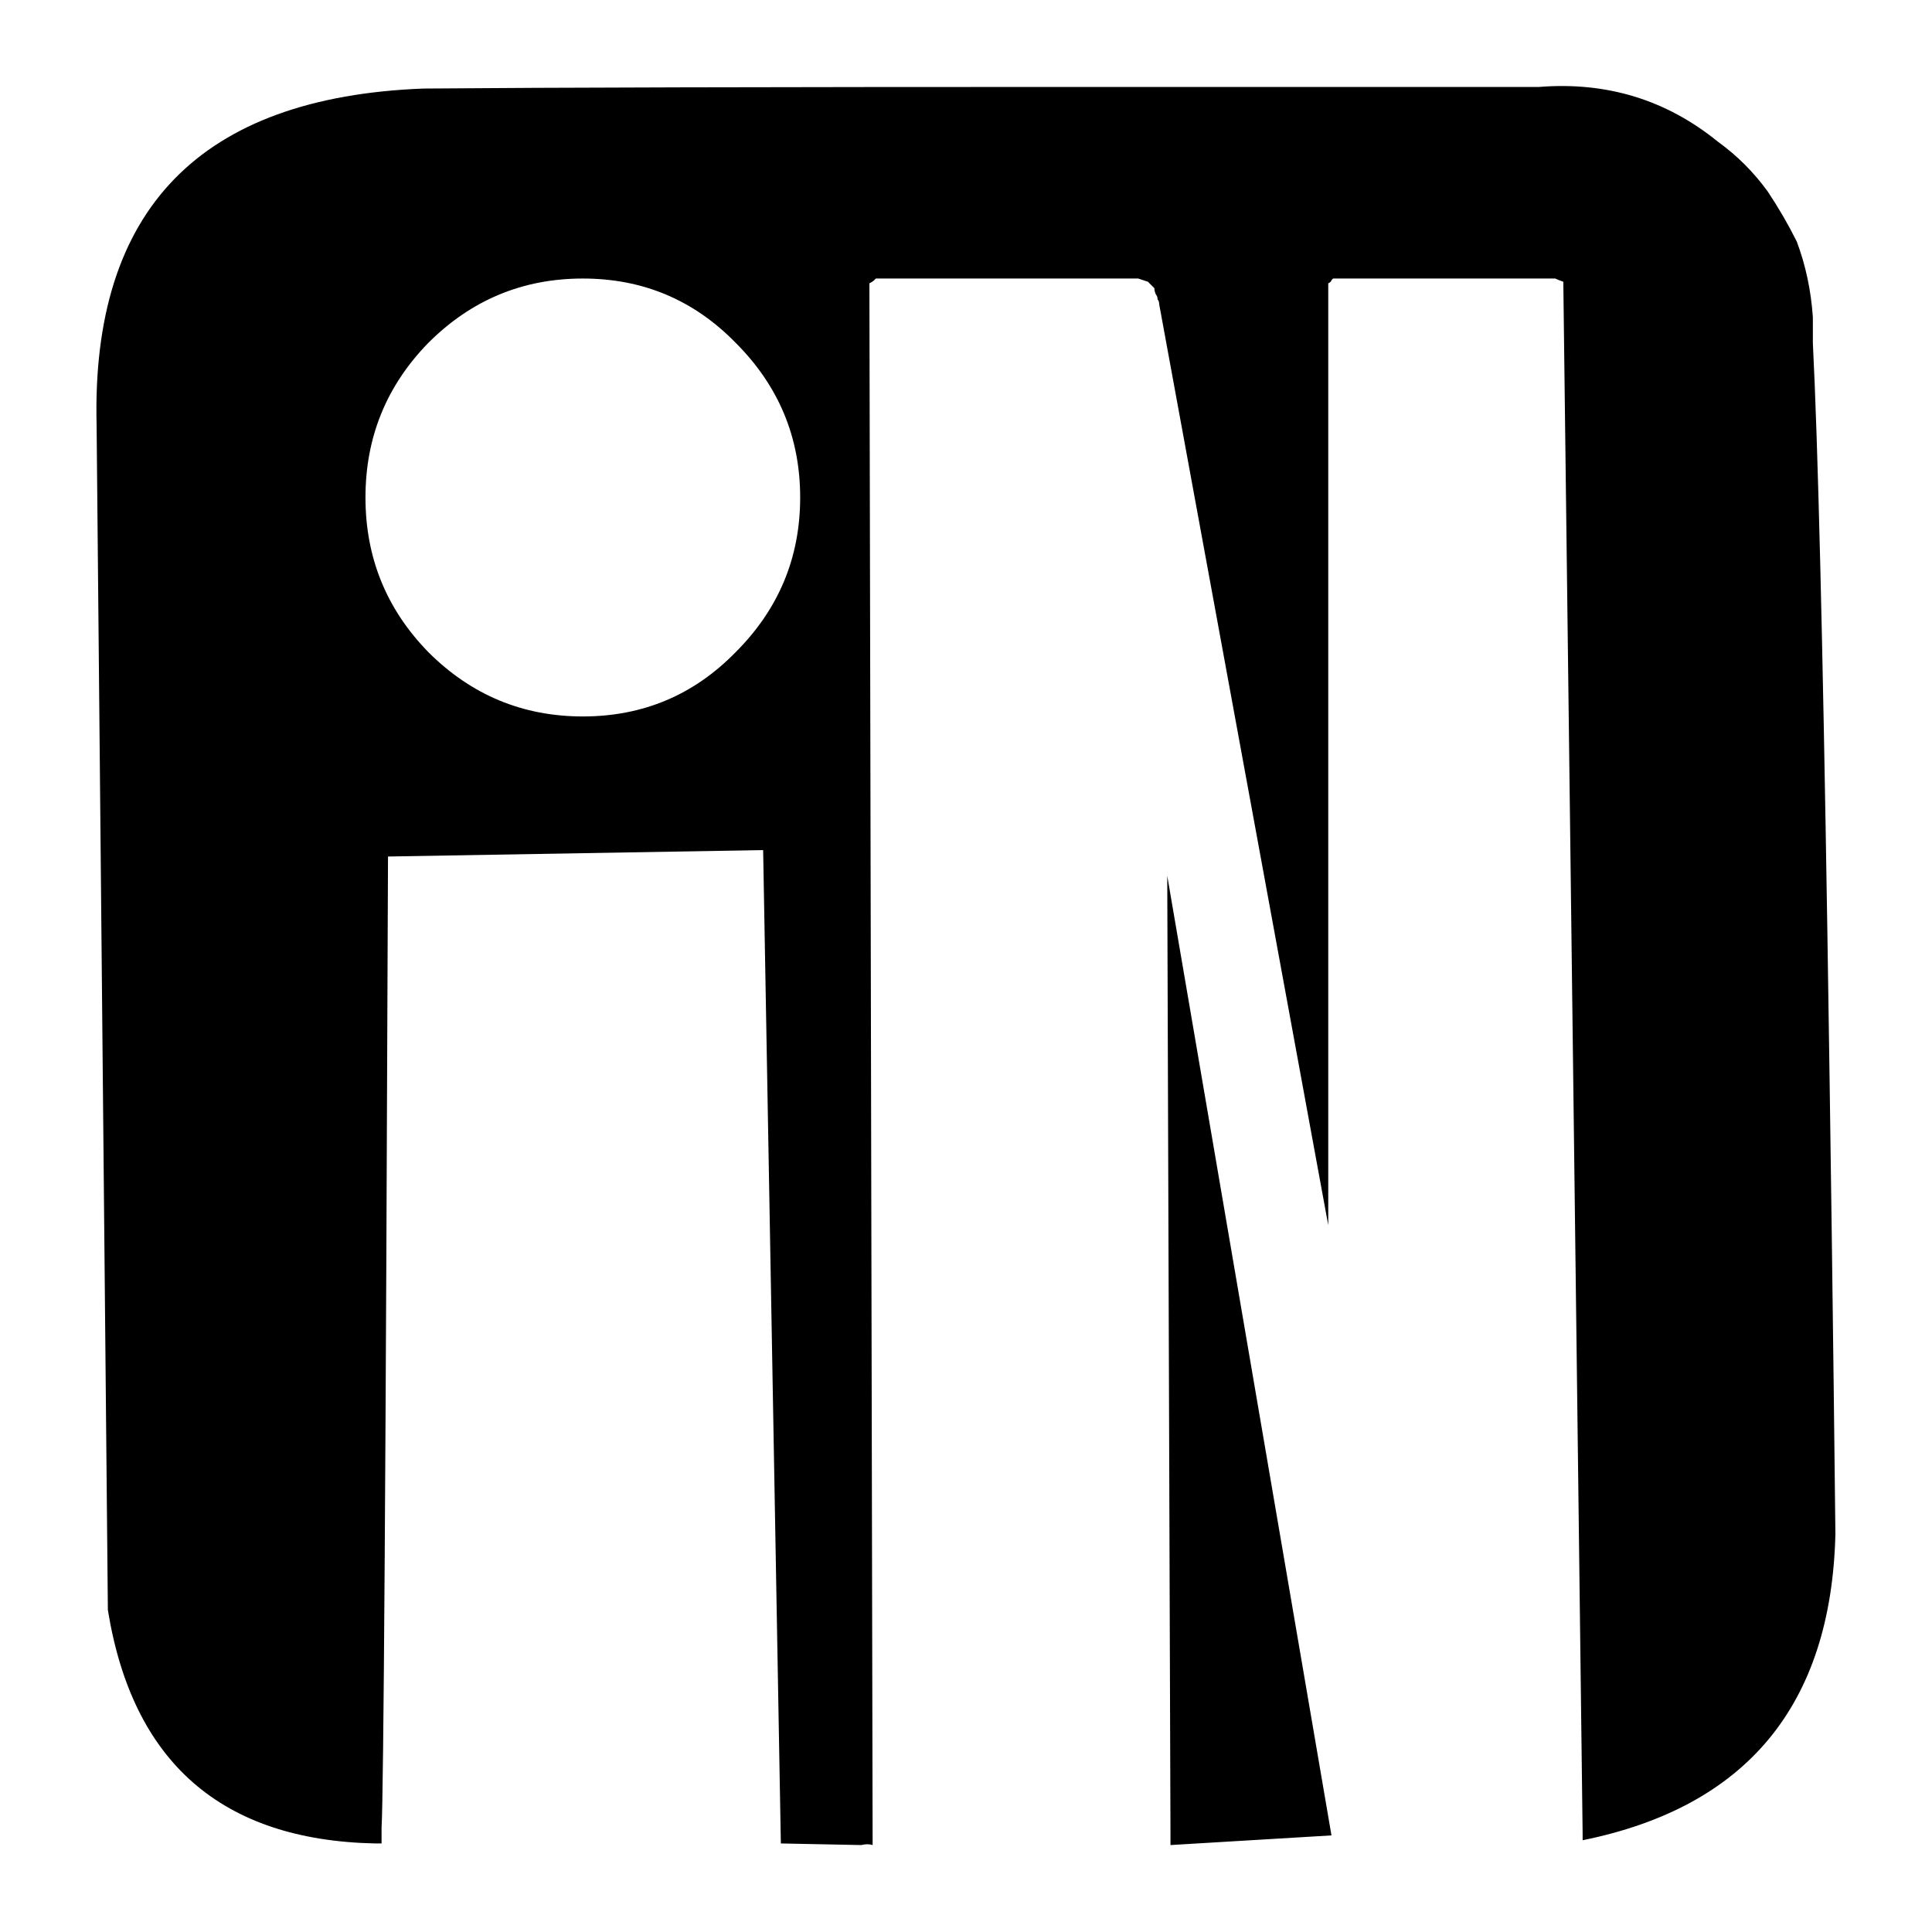 
<svg xmlns="http://www.w3.org/2000/svg" version="1.1" xmlns:xlink="http://www.w3.org/1999/xlink" preserveAspectRatio="none" x="0px" y="0px" width="60px" height="60px" viewBox="0 0 60 60">
<defs/>

<g id="Layer_1">
<g transform="matrix( 1, 0, 0, 1, -596.55,-548.05) ">
<g>
<g>
<path fill="#000000" stroke="none" d="
M 632.9 605.35
L 637.9 605.05 632.8 575.25 632.9 605
Q 632.9 605.1 632.9 605.2 632.9 605.3 632.9 605.35
M 651.45 554
Q 650.8 553.1 649.9 552.45 647.5 550.5 644.35 550.75 640.817 550.75 630.2 550.75 615.6 550.75 609.7 550.8 599.3 551.2 599.55 561.25
L 599.9 598.05
Q 601.05 605.15 608.2 605.3 608.3 605.3 608.4 605.3 608.4 605.05 608.4 604.8 608.494 603.299 608.6 574.65
L 620.25 574.45 620.8 605.3 623.3 605.35
Q 623.5 605.3 623.65 605.35 623.65 605.3 623.65 605.25
L 623.55 556.85
Q 623.65 556.8 623.7 556.75
L 623.75 556.7 631.9 556.7
Q 632.05 556.75 632.2 556.8 632.3 556.9 632.4 557 632.4 557.1 632.45 557.2 632.5 557.25 632.5 557.35 632.55 557.4 632.55 557.5
L 637.8 586.1
Q 637.8 586.05 637.8 586
L 637.8 556.85
Q 637.9 556.8 637.9 556.75
L 637.95 556.7 644.85 556.7
Q 644.95 556.75 645.1 556.8 645.7 604.95 645.7 605 645.7 605.1 645.7 605.2 653.35 603.65 653.55 595.7 653.45 586.5 653.3 576.95 653.085 563.355 652.85 558.7 652.85 558.3 652.85 557.9 652.765 556.657 652.35 555.55 651.95 554.75 651.45 554
M 621.4 563.5
Q 621.4 566.3 619.4 568.3 617.45 570.3 614.65 570.3 611.85 570.3 609.85 568.3 607.9 566.3 607.9 563.5 607.9 560.7 609.85 558.7 611.85 556.7 614.65 556.7 617.45 556.7 619.4 558.7 621.4 560.7 621.4 563.5 Z"/>
</g>
</g>
</g>
</g>
</svg>

